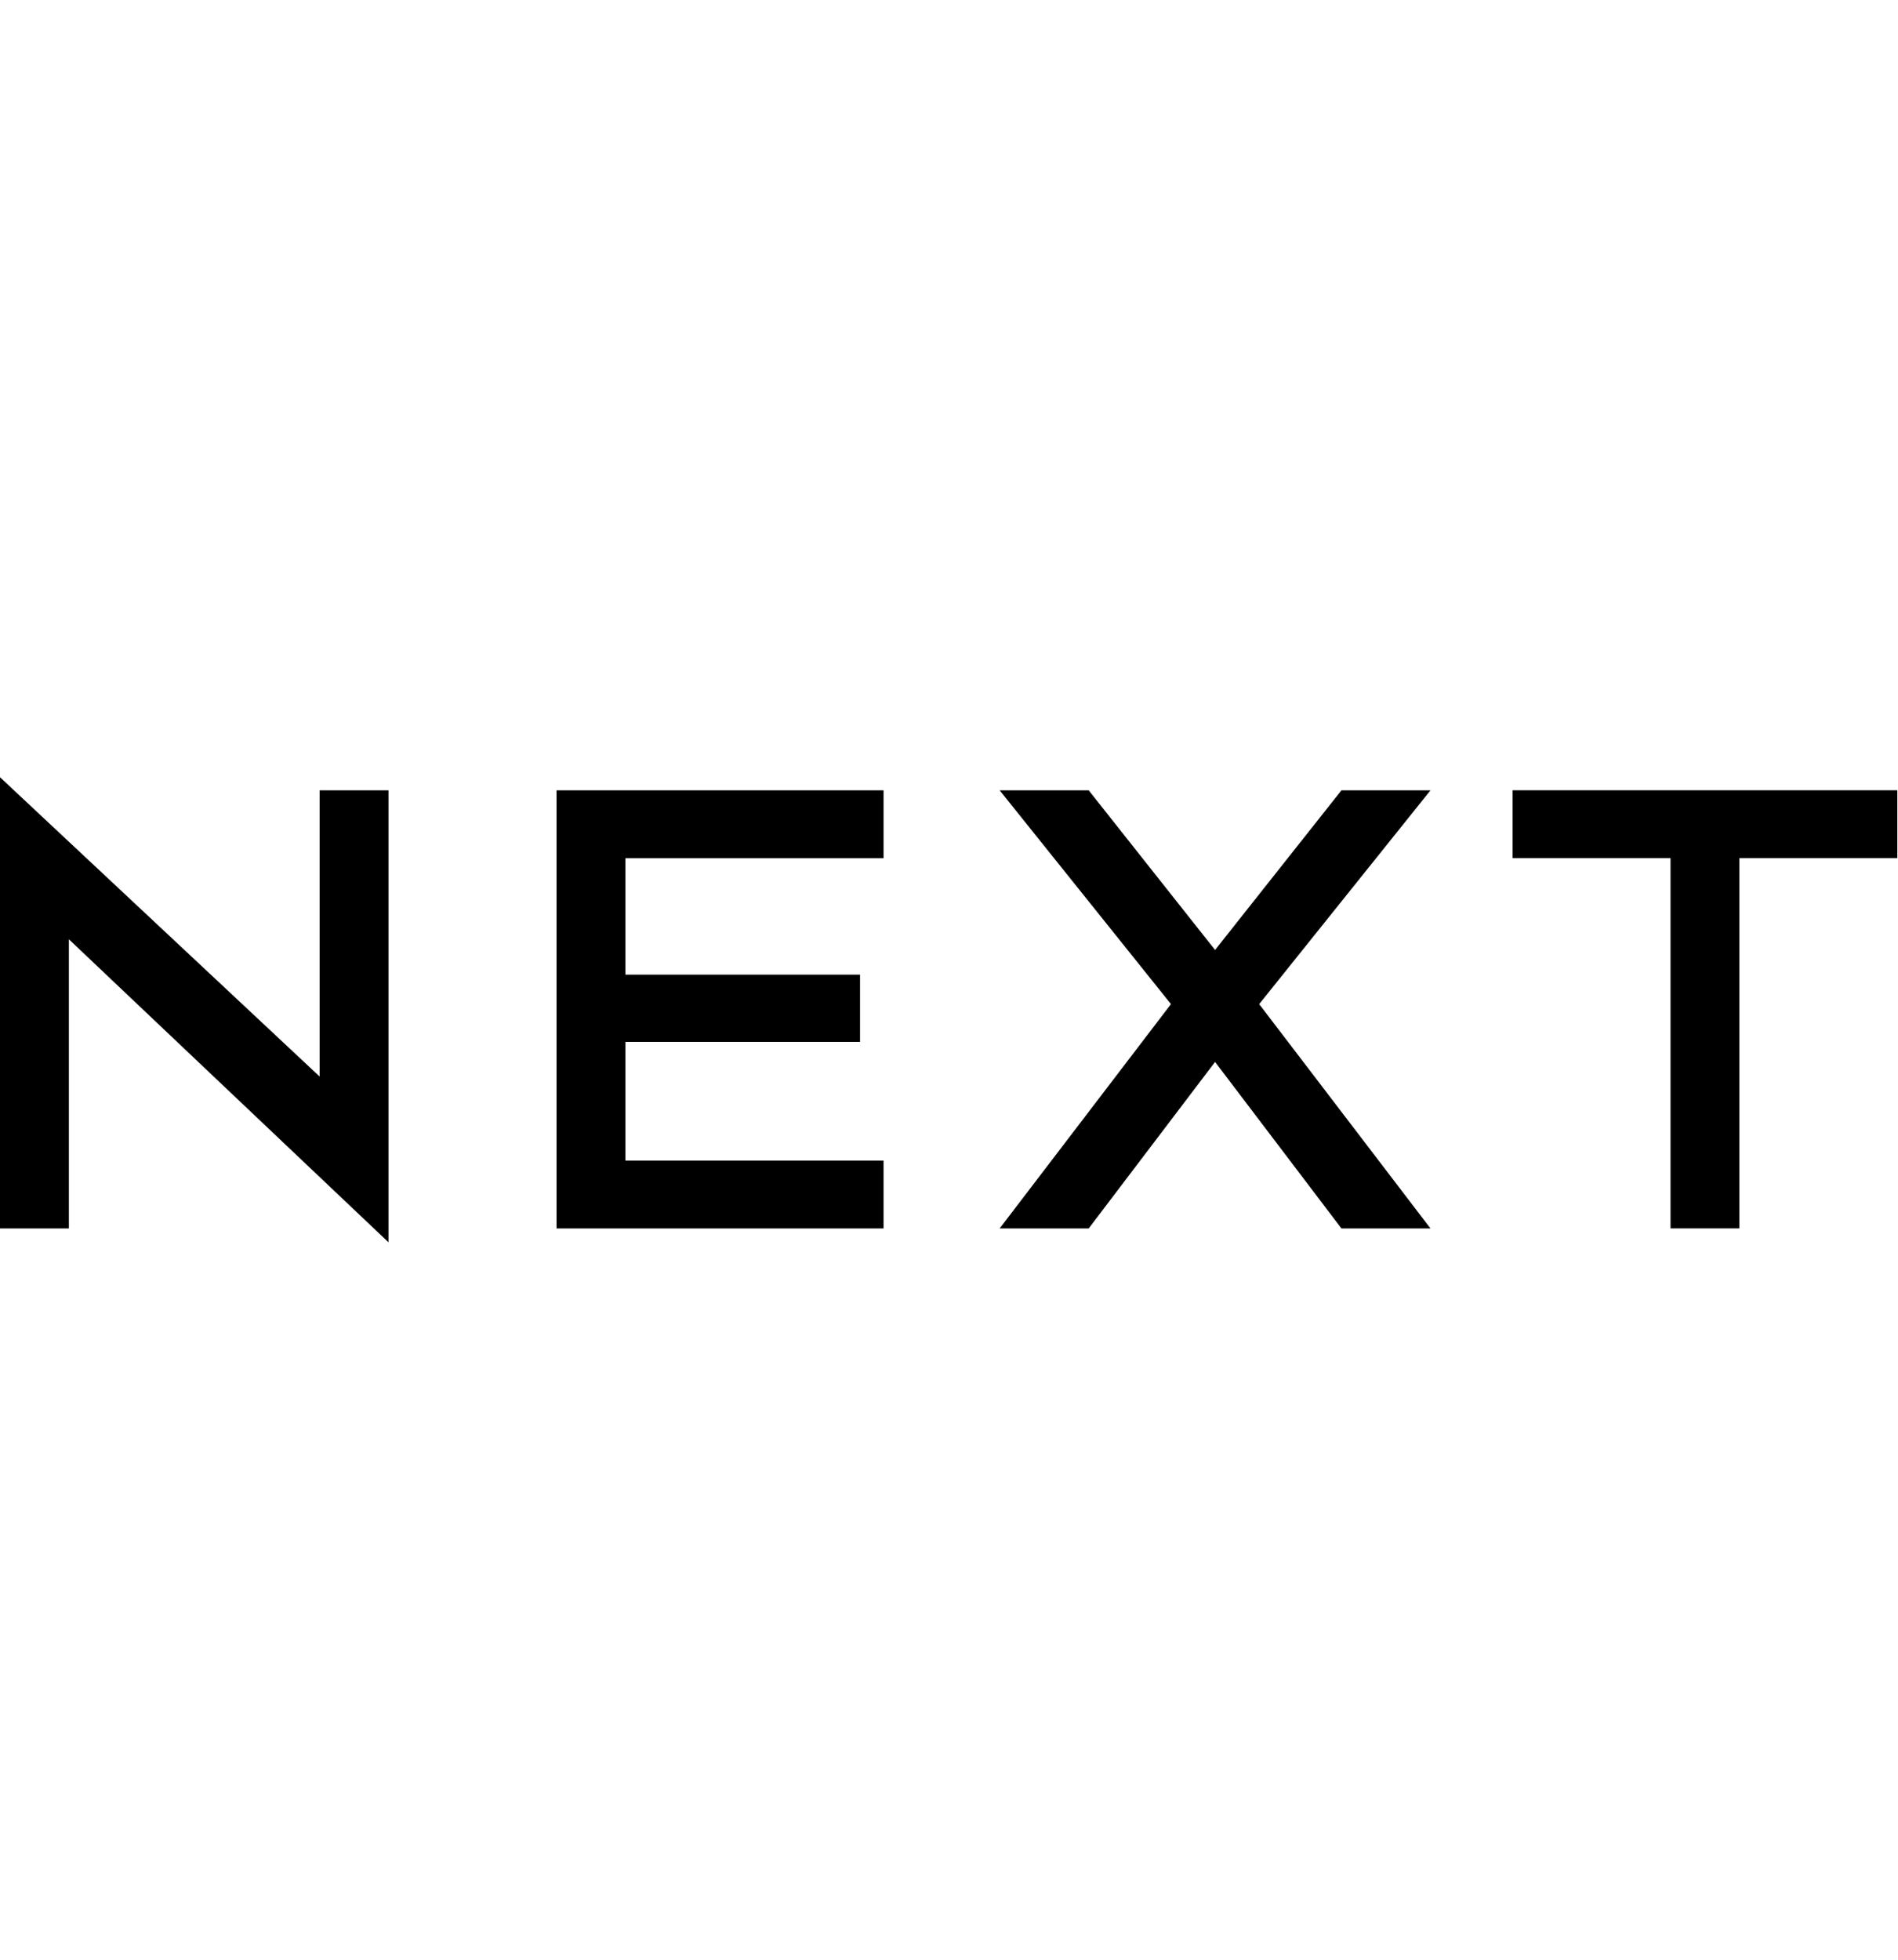 <svg width="1043" height="1077" viewBox="0 0 1043 1077" fill="none" xmlns="http://www.w3.org/2000/svg">
<path fill-rule="evenodd" clip-rule="evenodd" d="M0 427L175.641 591.433V434.198H213.485V682.5L37.846 516.021V674.895H0V427ZM598.261 434.186L667.714 521.899L737.163 434.186L786.091 434.195L691.952 551.646L786.091 674.901H737.163L667.711 583.41L598.261 674.889H549.335L643.473 551.634L549.335 434.186H598.261ZM485.536 434.204V471.484H343.681V535.451H472.613V572.39H343.681V637.621H485.534V674.895H305.838V434.204H485.536ZM1042.63 434.17V471.443H955.839V674.854H917.996V471.443H831.202V434.17H1042.63Z" fill="black"/>
</svg>
